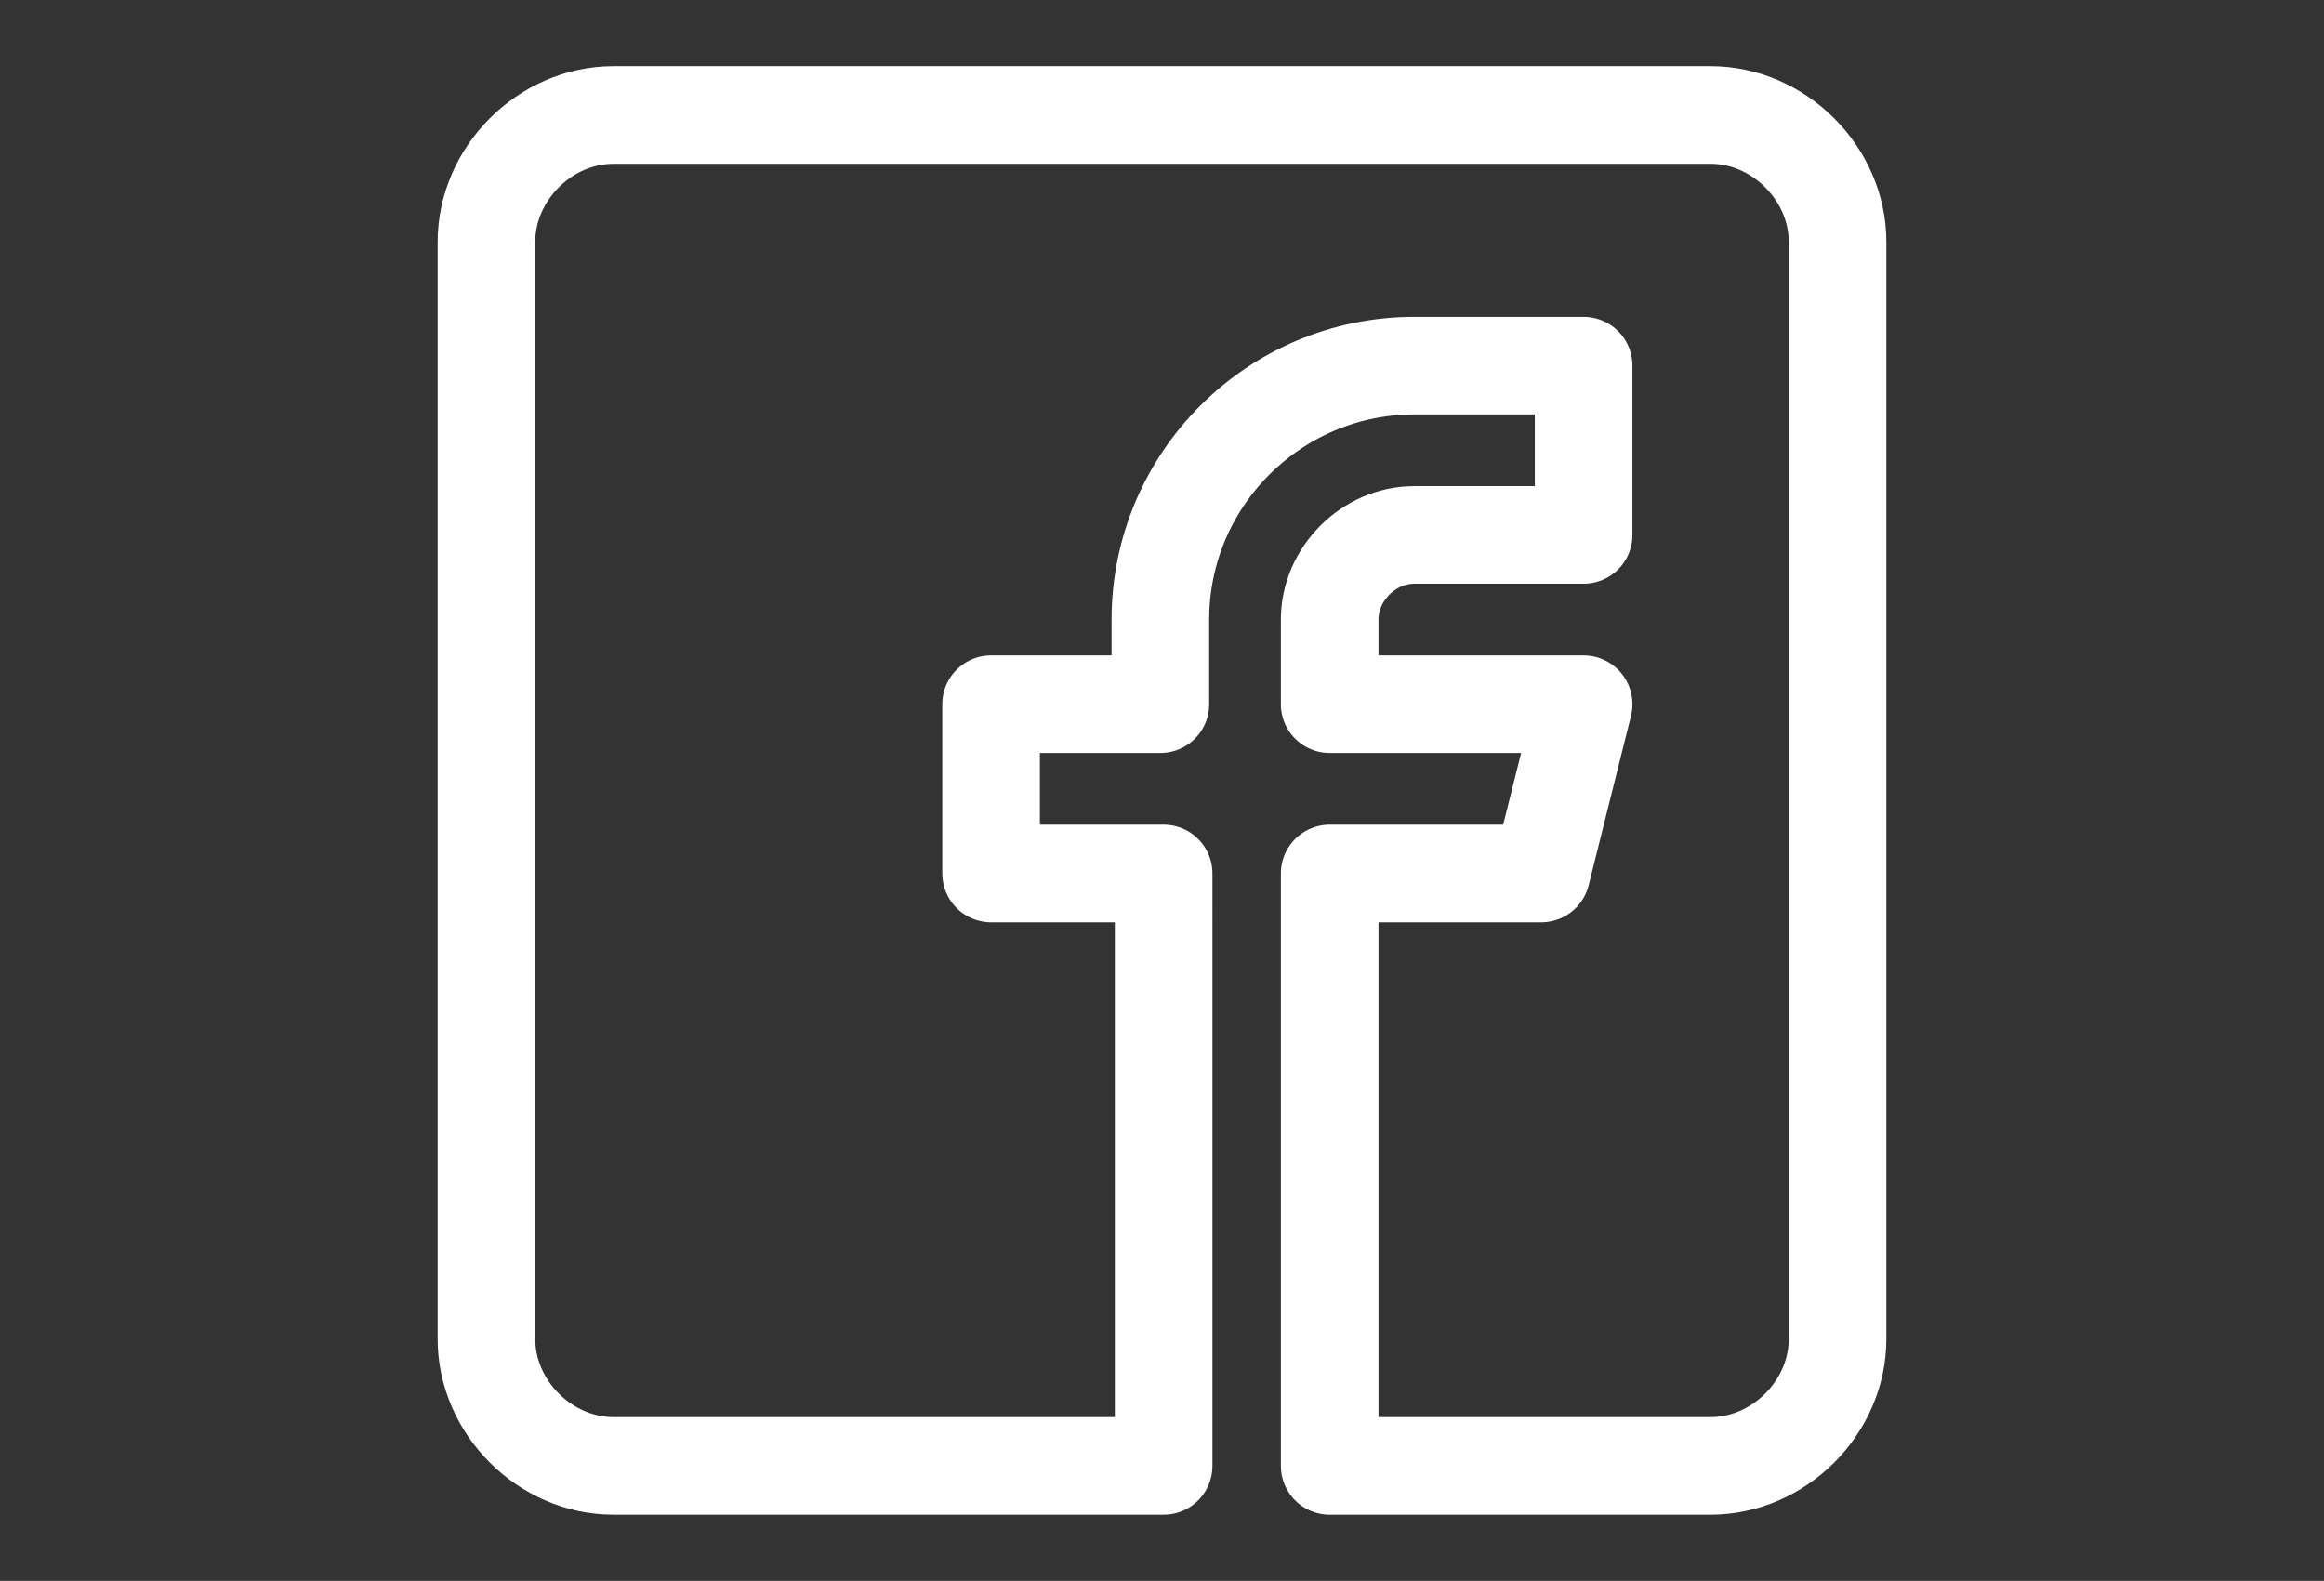 <?xml version="1.0" encoding="utf-8"?>
<!-- Generator: Adobe Illustrator 16.0.0, SVG Export Plug-In . SVG Version: 6.00 Build 0)  -->
<!DOCTYPE svg PUBLIC "-//W3C//DTD SVG 1.1//EN" "http://www.w3.org/Graphics/SVG/1.1/DTD/svg11.dtd">
<svg version="1.1" id="圖層_1" xmlns="http://www.w3.org/2000/svg" xmlns:xlink="http://www.w3.org/1999/xlink" x="0px" y="0px"
	 width="595.281px" height="405px" viewBox="0 217.445 595.281 405" enable-background="new 0 217.445 595.281 405"
	 xml:space="preserve">
<rect x="0" y="217.445" width="595.281" height="405" fill="#333333" stroke="none"/>
<path id="XMLID_113_" fill="none" stroke="#FFFFFF" stroke-width="25" stroke-linecap="round" stroke-linejoin="round" stroke-miterlimit="10" d="
	M438.158,246.904H157.123c-17.513,0-32.523,15.011-32.523,32.524v281.035c0,17.513,15.011,32.523,32.523,32.523h140.935V441.211
	h-44.198v-43.364h43.364v-21.683c0-35.859,29.188-65.046,65.046-65.046h43.365v43.365h-43.365
	c-11.675,0-21.681,10.007-21.681,21.682v21.683h65.046l-10.842,43.364h-54.204v151.775h97.569c17.513,0,32.523-15.011,32.523-32.523
	V279.428C470.681,261.915,455.67,246.904,438.158,246.904z"/>
</svg>
